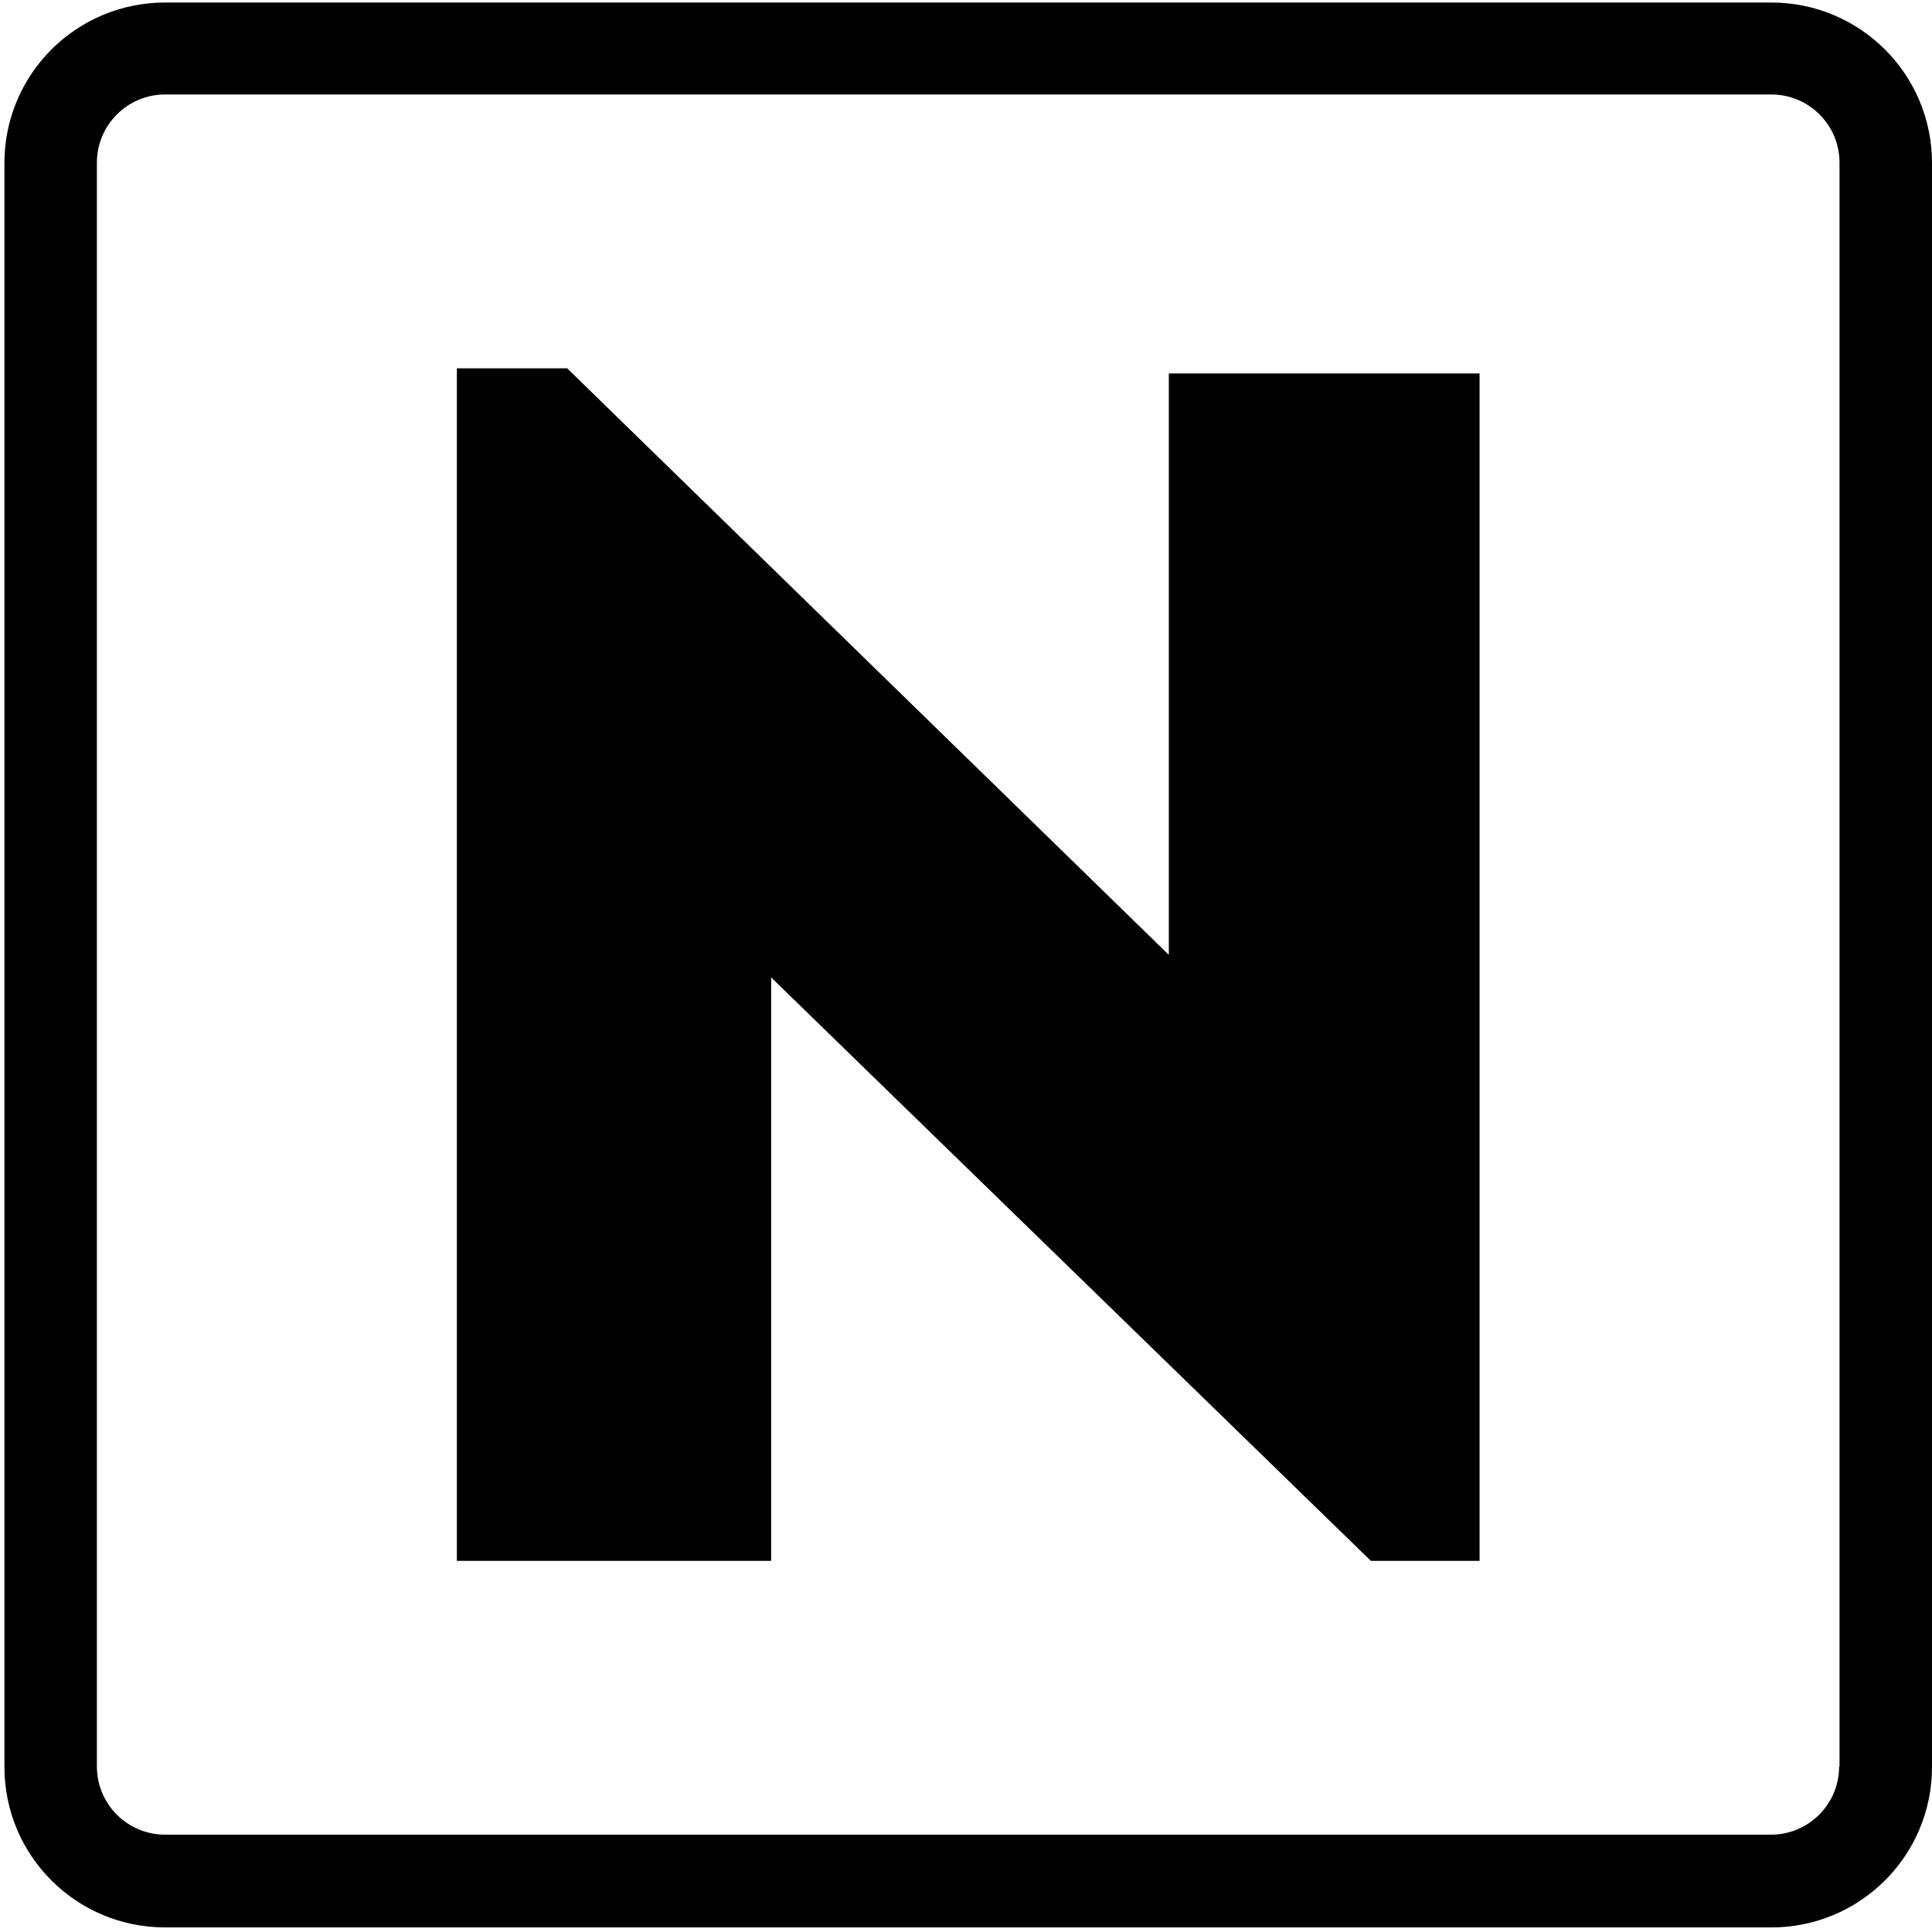 <svg width="111" height="111" viewBox="0 0 111 111" fill="none" xmlns="http://www.w3.org/2000/svg">
<path fill-rule="evenodd" clip-rule="evenodd" d="M101.765 0.145H9.489C4.381 0.145 0.254 4.267 0.254 9.367V101.515C0.254 106.616 4.381 110.737 9.489 110.737H101.765C106.873 110.737 111 106.616 111 101.515V9.367C111 4.267 106.873 0.145 101.765 0.145ZM105.664 101.492C105.664 103.656 103.909 105.409 101.743 105.409H9.489C7.323 105.409 5.567 103.656 5.567 101.492V9.344C5.567 7.181 7.323 5.428 9.489 5.428H101.765C103.932 5.428 105.687 7.181 105.687 9.344V101.492H105.664Z" fill="black"/>
<path fill-rule="evenodd" clip-rule="evenodd" d="M67.13 54.838L32.587 21.162H26.248V89.675H44.306V56.158L78.759 89.675H85.007V21.458H67.153V54.838H67.13Z" fill="black"/>
</svg>
